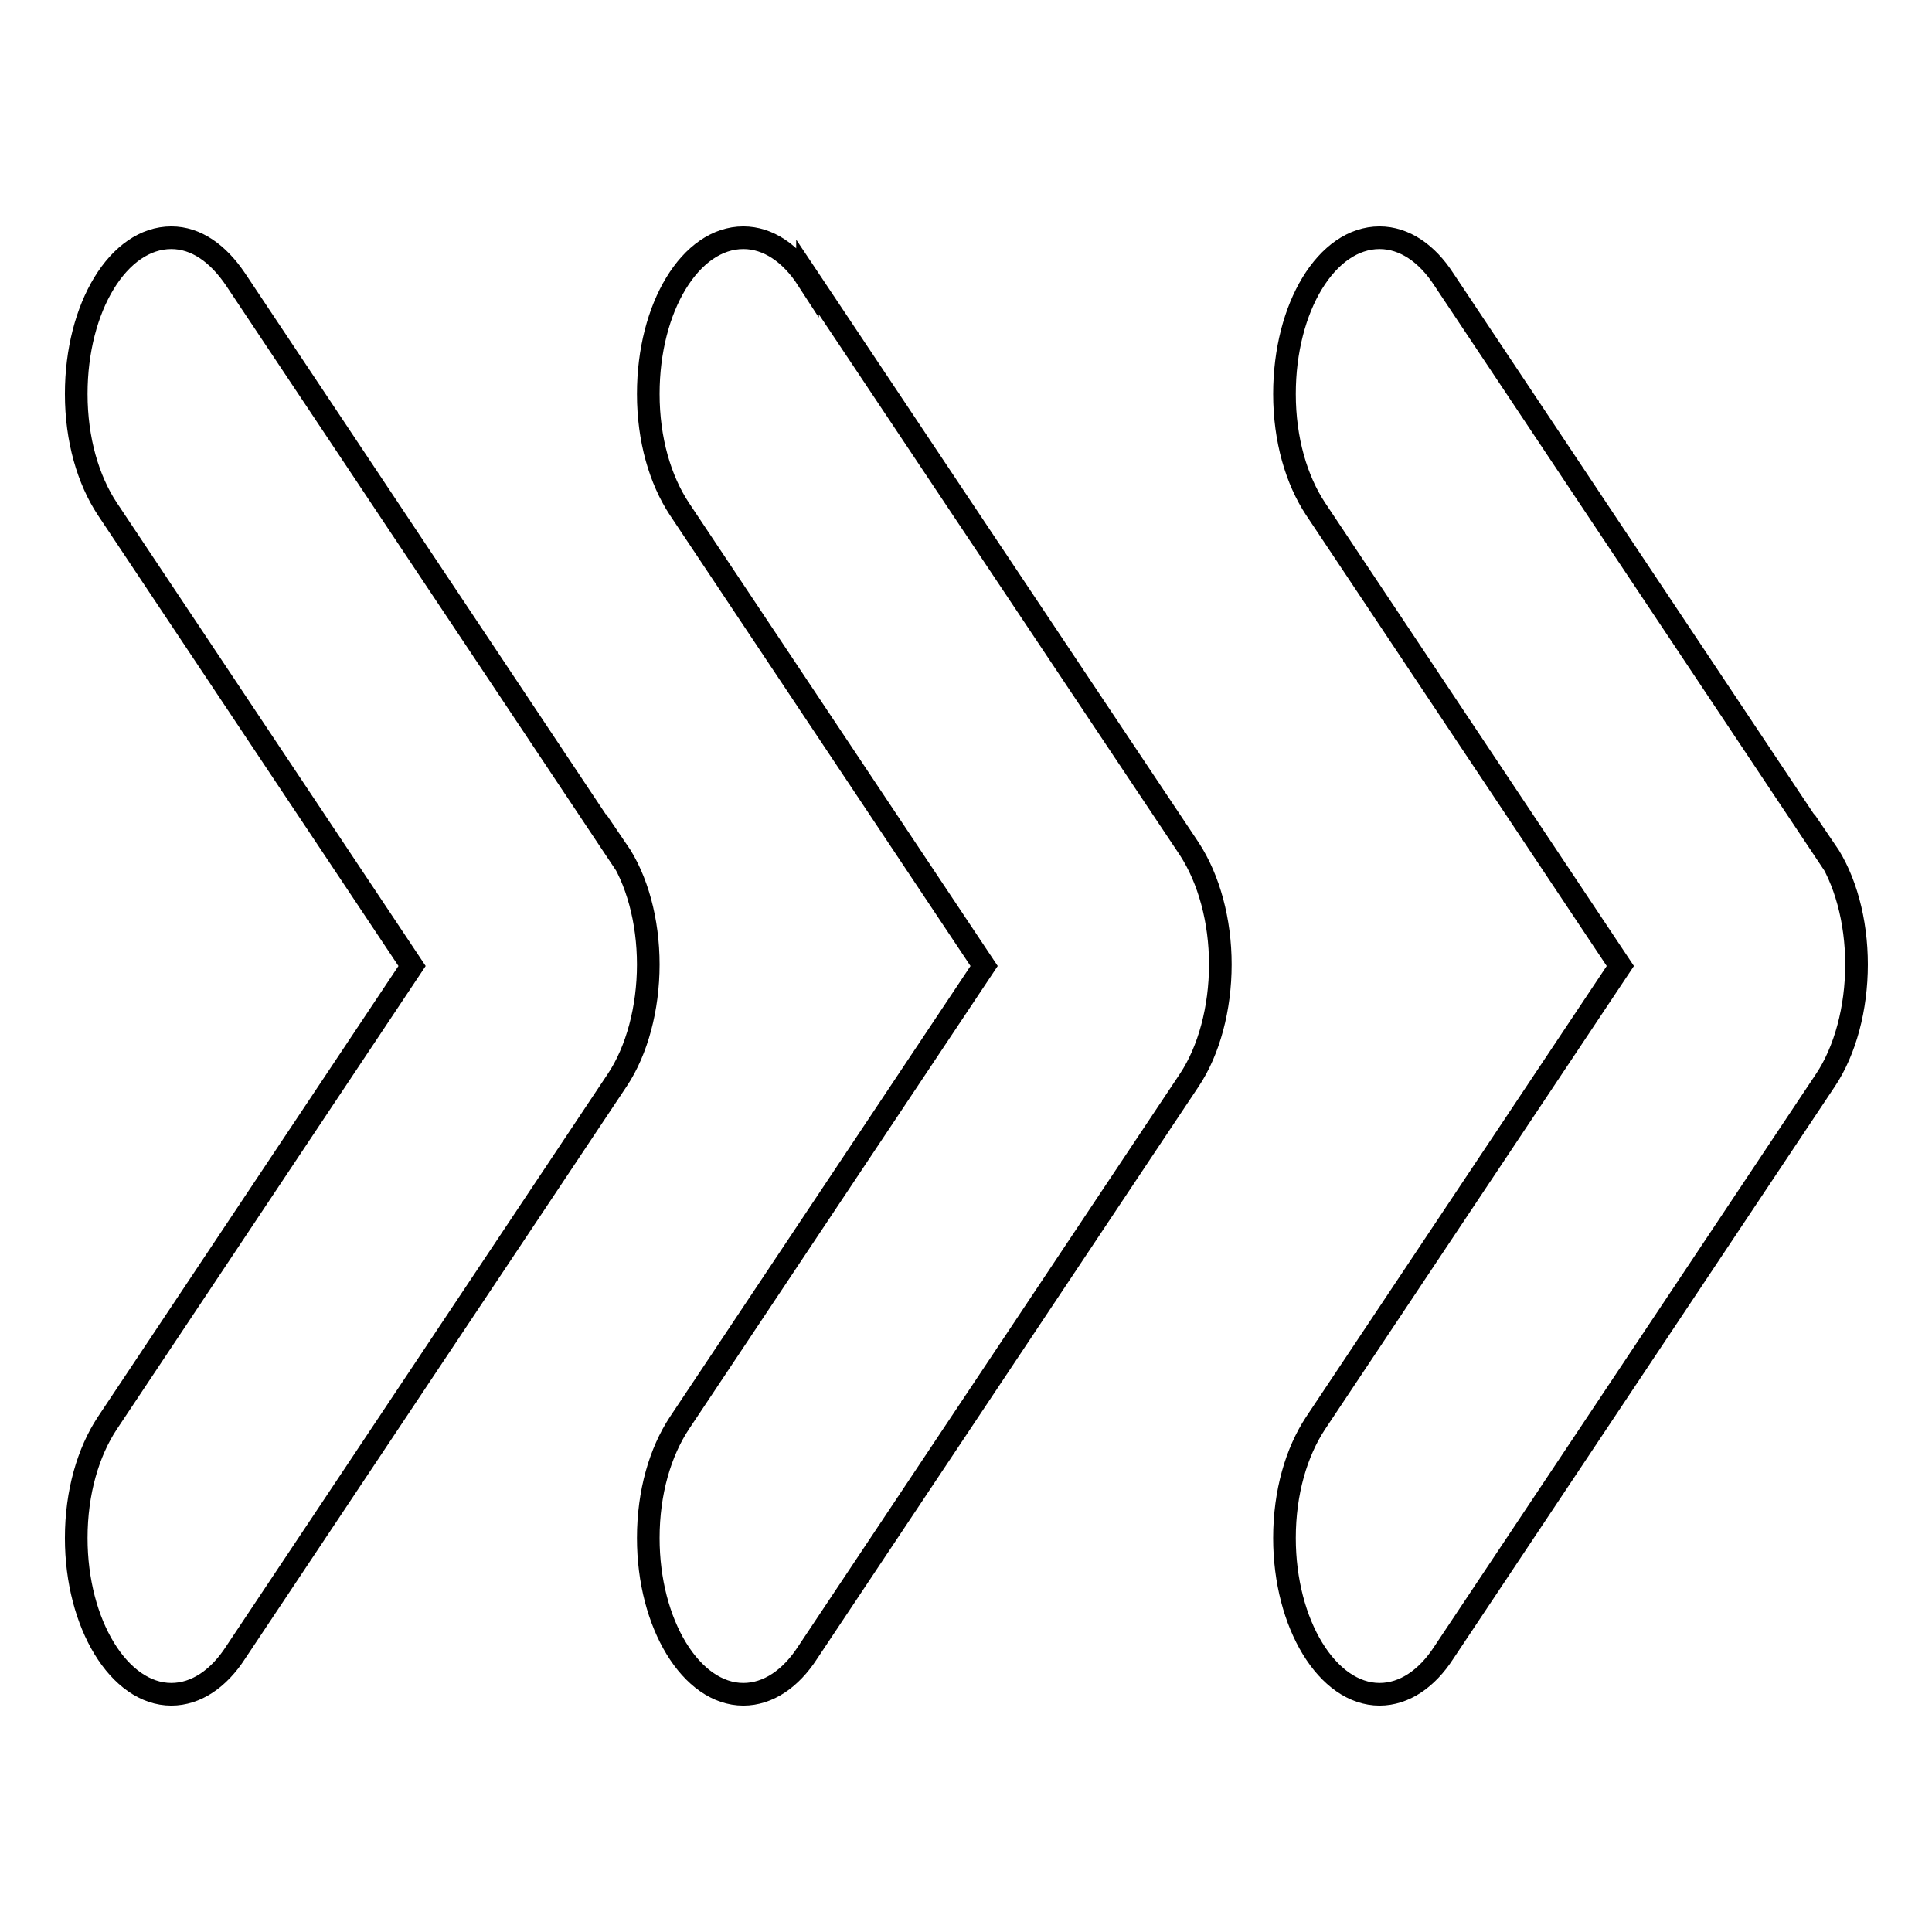 <?xml version="1.0" encoding="utf-8"?>
<!-- Svg Vector Icons : http://www.onlinewebfonts.com/icon -->
<!DOCTYPE svg PUBLIC "-//W3C//DTD SVG 1.1//EN" "http://www.w3.org/Graphics/SVG/1.1/DTD/svg11.dtd">
<svg version="1.1" xmlns="http://www.w3.org/2000/svg" xmlns:xlink="http://www.w3.org/1999/xlink" x="0px" y="0px" viewBox="0 0 256 256" enable-background="new 0 0 256 256" xml:space="preserve">
<g><g><path stroke-width="3" fill-opacity="0" stroke="#000000"  d="M107,37L107,37c-2.2-3.4-5.2-5.5-8.5-5.5c-7,0-12.6,9.2-12.6,20.7c0,6.1,1.6,11.4,4.1,15.2l0,0l40.4,60.6L90,188.6c-2.5,3.8-4.1,9.1-4.1,15.2c0,11.4,5.7,20.7,12.6,20.7c3.3,0,6.3-2.1,8.5-5.5l0,0l50.6-75.9c2.6-3.9,4.1-9.5,4.1-15.3c0-5.8-1.5-11.3-4.1-15.3L107,36.7V37z"/><path stroke-width="3" fill-opacity="0" stroke="#000000"  d="M81.8,112.9L31.2,37c-2.3-3.4-5.2-5.5-8.5-5.5c-7,0-12.6,9.2-12.6,20.7c0,6.1,1.6,11.4,4.1,15.2l0,0L54.6,128l-40.4,60.6c-2.5,3.8-4.1,9.1-4.1,15.2c0,11.4,5.7,20.7,12.6,20.7c3.3,0,6.3-2.1,8.5-5.5l0,0l50.6-75.9c2.6-3.9,4.1-9.5,4.1-15.3c0-5.8-1.5-11.3-4.1-15.1L81.8,112.9z"/><path stroke-width="3" fill-opacity="0" stroke="#000000"  d="M241.9,112.9L191.3,37c-2.2-3.4-5.2-5.5-8.5-5.5c-7,0-12.6,9.2-12.6,20.7c0,6.1,1.6,11.4,4.1,15.2l0,0l40.4,60.6l-40.4,60.6c-2.5,3.8-4.1,9.1-4.1,15.2c0,11.4,5.7,20.7,12.6,20.7c3.3,0,6.3-2.1,8.5-5.5l0,0l50.6-75.9c2.6-3.9,4.1-9.5,4.1-15.3c0-5.8-1.5-11.3-4.1-15.1V112.9z"/></g></g>
</svg>
